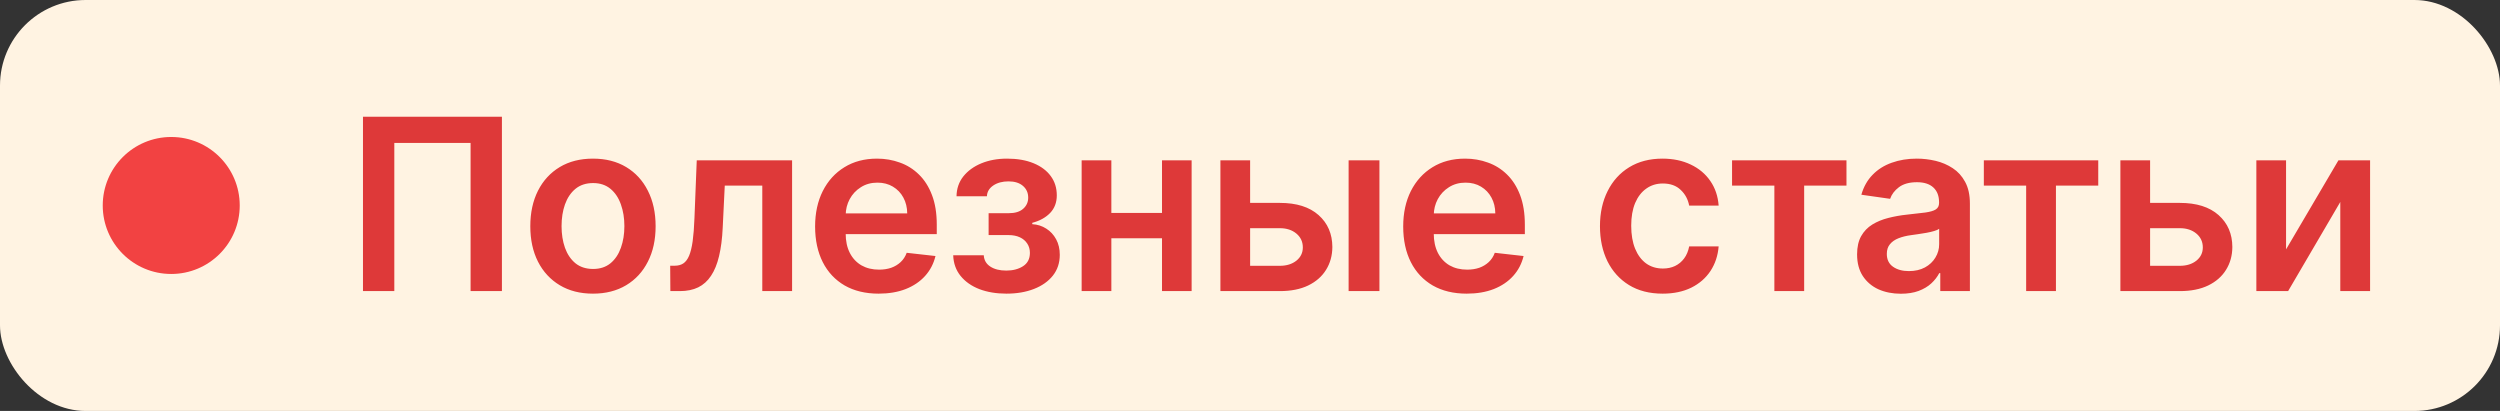 <?xml version="1.0" encoding="UTF-8"?> <svg xmlns="http://www.w3.org/2000/svg" width="146" height="24" viewBox="0 0 146 24" fill="none"><rect x="0" y="0" width="146" height="24" fill="#333333" stroke="none"/><rect width="146" height="24" rx="5" fill="#FFF3E2"></rect><circle cx="10" cy="12" r="4" fill="#F24242"></circle><path d="M29.312 6.818V17H27.482V8.349H23.028V17H21.198V6.818H29.312ZM34.629 17.149C33.884 17.149 33.237 16.985 32.69 16.657C32.144 16.329 31.719 15.87 31.418 15.28C31.119 14.69 30.97 14.001 30.97 13.212C30.97 12.423 31.119 11.732 31.418 11.139C31.719 10.545 32.144 10.085 32.69 9.756C33.237 9.428 33.884 9.264 34.629 9.264C35.375 9.264 36.021 9.428 36.568 9.756C37.115 10.085 37.538 10.545 37.836 11.139C38.138 11.732 38.288 12.423 38.288 13.212C38.288 14.001 38.138 14.69 37.836 15.28C37.538 15.87 37.115 16.329 36.568 16.657C36.021 16.985 35.375 17.149 34.629 17.149ZM34.639 15.707C35.044 15.707 35.382 15.596 35.654 15.374C35.925 15.149 36.127 14.847 36.26 14.47C36.396 14.092 36.464 13.671 36.464 13.207C36.464 12.739 36.396 12.317 36.26 11.939C36.127 11.558 35.925 11.255 35.654 11.029C35.382 10.804 35.044 10.691 34.639 10.691C34.225 10.691 33.88 10.804 33.605 11.029C33.333 11.255 33.13 11.558 32.994 11.939C32.861 12.317 32.795 12.739 32.795 13.207C32.795 13.671 32.861 14.092 32.994 14.47C33.13 14.847 33.333 15.149 33.605 15.374C33.88 15.596 34.225 15.707 34.639 15.707ZM39.149 17L39.139 15.518H39.403C39.601 15.518 39.769 15.474 39.905 15.384C40.041 15.295 40.153 15.146 40.243 14.937C40.332 14.725 40.402 14.44 40.452 14.082C40.501 13.724 40.536 13.278 40.556 12.744L40.69 9.364H46.258V17H44.518V10.84H42.326L42.206 13.301C42.177 13.938 42.105 14.489 41.993 14.957C41.883 15.421 41.728 15.803 41.525 16.105C41.327 16.407 41.076 16.632 40.775 16.781C40.473 16.927 40.117 17 39.706 17H39.149ZM51.311 17.149C50.546 17.149 49.884 16.99 49.328 16.672C48.774 16.35 48.348 15.896 48.05 15.31C47.752 14.72 47.602 14.025 47.602 13.227C47.602 12.441 47.752 11.752 48.05 11.158C48.351 10.562 48.772 10.098 49.313 9.766C49.853 9.432 50.488 9.264 51.217 9.264C51.687 9.264 52.132 9.34 52.549 9.493C52.97 9.642 53.341 9.874 53.663 10.189C53.988 10.504 54.243 10.905 54.428 11.392C54.614 11.876 54.707 12.453 54.707 13.122V13.674H48.447V12.461H52.982C52.978 12.116 52.904 11.81 52.758 11.541C52.612 11.269 52.408 11.056 52.146 10.9C51.888 10.744 51.586 10.666 51.242 10.666C50.874 10.666 50.55 10.756 50.272 10.935C49.994 11.11 49.777 11.342 49.621 11.631C49.468 11.916 49.391 12.229 49.387 12.57V13.629C49.387 14.073 49.468 14.454 49.631 14.773C49.793 15.088 50.02 15.329 50.312 15.499C50.604 15.664 50.945 15.747 51.336 15.747C51.598 15.747 51.835 15.711 52.047 15.638C52.259 15.562 52.443 15.45 52.599 15.305C52.755 15.159 52.872 14.978 52.952 14.763L54.632 14.952C54.526 15.396 54.324 15.784 54.026 16.115C53.731 16.443 53.353 16.698 52.892 16.881C52.431 17.06 51.904 17.149 51.311 17.149ZM55.667 14.907H57.452C57.468 15.192 57.596 15.412 57.834 15.568C58.073 15.724 58.383 15.802 58.764 15.802C59.152 15.802 59.478 15.717 59.743 15.548C60.012 15.376 60.146 15.116 60.146 14.768C60.146 14.562 60.095 14.382 59.992 14.226C59.889 14.067 59.745 13.944 59.559 13.858C59.374 13.772 59.155 13.729 58.903 13.729H57.735V12.451H58.903C59.278 12.451 59.561 12.365 59.753 12.193C59.949 12.02 60.047 11.803 60.047 11.541C60.047 11.259 59.944 11.031 59.739 10.855C59.536 10.68 59.256 10.592 58.898 10.592C58.54 10.592 58.242 10.673 58.003 10.835C57.768 10.998 57.645 11.206 57.636 11.462H55.861C55.867 11.018 56 10.631 56.258 10.303C56.52 9.975 56.871 9.72 57.312 9.538C57.757 9.355 58.257 9.264 58.814 9.264C59.41 9.264 59.926 9.354 60.36 9.533C60.794 9.712 61.129 9.962 61.364 10.283C61.599 10.602 61.717 10.976 61.717 11.407C61.717 11.821 61.588 12.164 61.329 12.436C61.071 12.704 60.723 12.897 60.285 13.013V13.092C60.587 13.109 60.859 13.195 61.101 13.351C61.343 13.503 61.535 13.71 61.677 13.972C61.82 14.234 61.891 14.537 61.891 14.882C61.891 15.349 61.757 15.754 61.489 16.095C61.22 16.433 60.85 16.693 60.38 16.876C59.913 17.058 59.377 17.149 58.774 17.149C58.187 17.149 57.662 17.061 57.198 16.886C56.737 16.707 56.371 16.45 56.099 16.115C55.828 15.78 55.683 15.378 55.667 14.907ZM68.413 12.436V13.913H64.346V12.436H68.413ZM64.903 9.364V17H63.168V9.364H64.903ZM69.591 9.364V17H67.861V9.364H69.591ZM72.49 11.849H74.742C75.717 11.849 76.471 12.086 77.004 12.56C77.538 13.034 77.806 13.656 77.81 14.425C77.806 14.925 77.684 15.369 77.442 15.757C77.203 16.145 76.855 16.45 76.398 16.672C75.944 16.891 75.392 17 74.742 17H71.272V9.364H73.007V15.523H74.742C75.133 15.523 75.455 15.424 75.707 15.225C75.959 15.023 76.085 14.764 76.085 14.45C76.085 14.118 75.959 13.848 75.707 13.639C75.455 13.43 75.133 13.326 74.742 13.326H72.49V11.849ZM78.759 17V9.364H80.559V17H78.759ZM85.656 17.149C84.89 17.149 84.229 16.99 83.672 16.672C83.118 16.35 82.692 15.896 82.394 15.31C82.096 14.72 81.947 14.025 81.947 13.227C81.947 12.441 82.096 11.752 82.394 11.158C82.696 10.562 83.117 10.098 83.657 9.766C84.197 9.432 84.832 9.264 85.561 9.264C86.032 9.264 86.476 9.34 86.893 9.493C87.314 9.642 87.686 9.874 88.007 10.189C88.332 10.504 88.587 10.905 88.773 11.392C88.958 11.876 89.051 12.453 89.051 13.122V13.674H82.792V12.461H87.326C87.323 12.116 87.248 11.81 87.102 11.541C86.956 11.269 86.752 11.056 86.491 10.9C86.232 10.744 85.931 10.666 85.586 10.666C85.218 10.666 84.895 10.756 84.616 10.935C84.338 11.11 84.121 11.342 83.965 11.631C83.813 11.916 83.735 12.229 83.731 12.57V13.629C83.731 14.073 83.813 14.454 83.975 14.773C84.138 15.088 84.365 15.329 84.656 15.499C84.948 15.664 85.289 15.747 85.68 15.747C85.942 15.747 86.179 15.711 86.391 15.638C86.603 15.562 86.787 15.45 86.943 15.305C87.099 15.159 87.217 14.978 87.296 14.763L88.977 14.952C88.87 15.396 88.668 15.784 88.37 16.115C88.075 16.443 87.697 16.698 87.236 16.881C86.776 17.06 86.249 17.149 85.656 17.149ZM97.097 17.149C96.335 17.149 95.68 16.982 95.133 16.647C94.59 16.312 94.171 15.85 93.876 15.26C93.584 14.667 93.438 13.984 93.438 13.212C93.438 12.436 93.587 11.752 93.886 11.158C94.184 10.562 94.605 10.098 95.148 9.766C95.695 9.432 96.342 9.264 97.087 9.264C97.707 9.264 98.256 9.379 98.733 9.607C99.213 9.833 99.596 10.152 99.881 10.567C100.166 10.978 100.329 11.458 100.369 12.008H98.648C98.579 11.641 98.413 11.334 98.151 11.089C97.893 10.84 97.546 10.716 97.112 10.716C96.744 10.716 96.421 10.815 96.143 11.014C95.864 11.21 95.647 11.492 95.491 11.859C95.339 12.227 95.263 12.668 95.263 13.182C95.263 13.702 95.339 14.15 95.491 14.524C95.644 14.895 95.858 15.182 96.133 15.384C96.411 15.583 96.738 15.682 97.112 15.682C97.377 15.682 97.614 15.633 97.823 15.533C98.035 15.431 98.213 15.283 98.355 15.091C98.498 14.899 98.595 14.665 98.648 14.39H100.369C100.325 14.93 100.166 15.409 99.891 15.827C99.616 16.241 99.242 16.566 98.768 16.801C98.294 17.033 97.737 17.149 97.097 17.149ZM101.152 10.84V9.364H107.834V10.84H105.363V17H103.623V10.84H101.152ZM111.01 17.154C110.526 17.154 110.09 17.068 109.702 16.896C109.318 16.72 109.013 16.461 108.788 16.12C108.566 15.779 108.454 15.358 108.454 14.857C108.454 14.426 108.534 14.07 108.693 13.788C108.852 13.507 109.069 13.281 109.344 13.112C109.62 12.943 109.929 12.816 110.274 12.729C110.622 12.64 110.982 12.575 111.353 12.536C111.8 12.489 112.163 12.448 112.442 12.411C112.72 12.371 112.922 12.312 113.048 12.232C113.178 12.149 113.242 12.022 113.242 11.849V11.82C113.242 11.445 113.131 11.155 112.909 10.95C112.687 10.744 112.367 10.641 111.95 10.641C111.509 10.641 111.159 10.738 110.901 10.93C110.645 11.122 110.473 11.349 110.383 11.611L108.703 11.372C108.836 10.908 109.054 10.52 109.359 10.209C109.664 9.894 110.037 9.659 110.478 9.503C110.919 9.344 111.406 9.264 111.94 9.264C112.307 9.264 112.674 9.307 113.038 9.393C113.403 9.48 113.736 9.622 114.038 9.821C114.339 10.017 114.581 10.283 114.763 10.621C114.949 10.96 115.042 11.382 115.042 11.889V17H113.312V15.951H113.252C113.143 16.163 112.989 16.362 112.79 16.548C112.594 16.73 112.347 16.877 112.049 16.99C111.754 17.099 111.408 17.154 111.01 17.154ZM111.477 15.832C111.838 15.832 112.152 15.76 112.417 15.618C112.682 15.472 112.886 15.28 113.028 15.041C113.174 14.803 113.247 14.542 113.247 14.261V13.361C113.191 13.407 113.095 13.45 112.959 13.49C112.826 13.53 112.677 13.565 112.511 13.595C112.346 13.624 112.182 13.651 112.019 13.674C111.857 13.697 111.716 13.717 111.597 13.734C111.328 13.77 111.088 13.83 110.876 13.913C110.664 13.995 110.496 14.111 110.374 14.261C110.251 14.406 110.19 14.595 110.19 14.827C110.19 15.159 110.311 15.409 110.553 15.578C110.794 15.747 111.103 15.832 111.477 15.832ZM115.856 10.84V9.364H122.538V10.84H120.067V17H118.327V10.84H115.856ZM125.049 11.849H127.301C128.276 11.849 129.03 12.086 129.564 12.56C130.097 13.034 130.366 13.656 130.369 14.425C130.366 14.925 130.243 15.369 130.001 15.757C129.762 16.145 129.414 16.45 128.957 16.672C128.503 16.891 127.951 17 127.301 17H123.831V9.364H125.566V15.523H127.301C127.693 15.523 128.014 15.424 128.266 15.225C128.518 15.023 128.644 14.764 128.644 14.45C128.644 14.118 128.518 13.848 128.266 13.639C128.014 13.43 127.693 13.326 127.301 13.326H125.049V11.849ZM133.506 14.564L136.564 9.364H138.413V17H136.673V11.795L133.626 17H131.771V9.364H133.506V14.564Z" fill="#DE3939"></path></svg> 